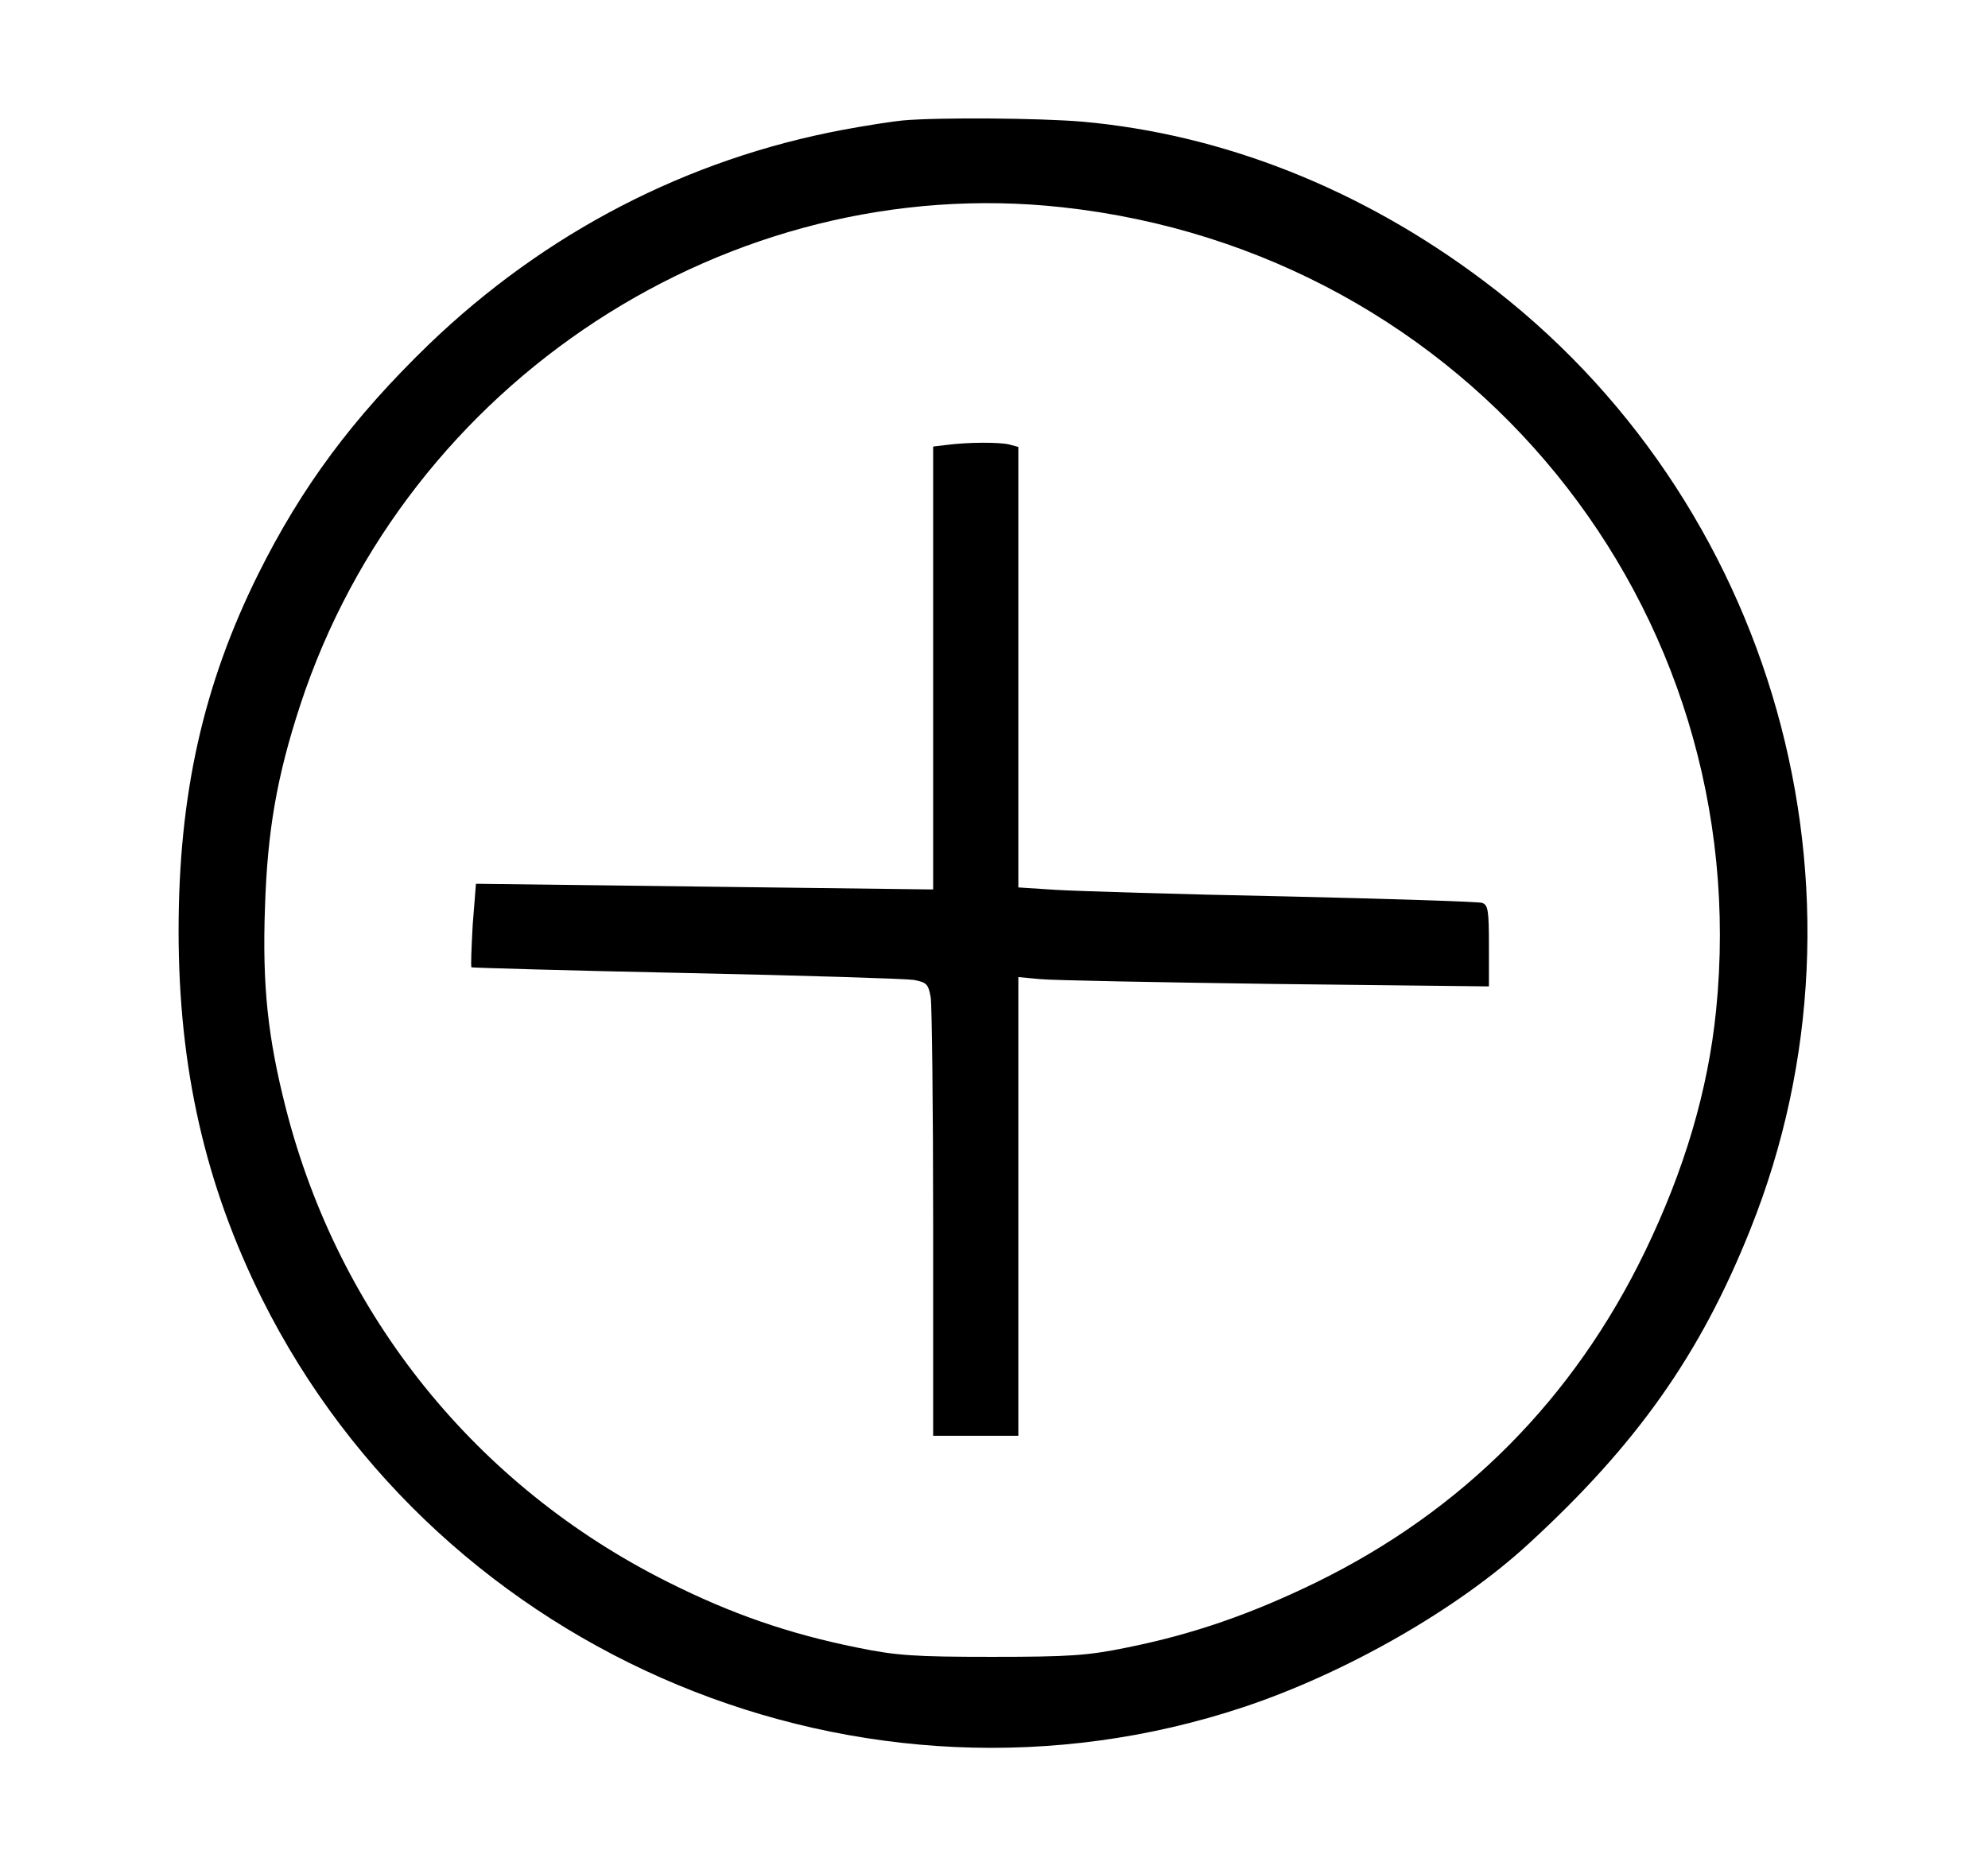 <?xml version="1.0" encoding="UTF-8" standalone="yes"?>
<svg version="1.0" xmlns="http://www.w3.org/2000/svg" width="367pt" height="343pt" viewBox="0 0 490 458" preserveAspectRatio="xMidYMid meet">
  <g transform="translate(0,458) scale(0.1,-0.1)" fill="#000000" stroke="none">
    <path d="M2225 4283 c-22 -2 -88 -12 -147 -23 -384 -72 -734 -253 -1021 -529
-187 -181 -313 -350 -421 -567 -135 -272 -196 -543 -196 -879 0 -339 66 -627
206 -908 442 -884 1483 -1317 2419 -1006 252 84 527 241 702 402 267 245 424
467 547 775 334 832 60 1803 -659 2341 -301 226 -641 360 -987 391 -106 9
-354 11 -443 3z m393 -214 c999 -109 1712 -985 1612 -1980 -20 -198 -78 -393
-175 -594 -176 -364 -449 -639 -810 -816 -160 -78 -303 -128 -467 -161 -97
-20 -143 -23 -333 -23 -190 0 -236 3 -333 23 -168 34 -310 83 -467 162 -471
236 -809 655 -940 1165 -45 176 -59 304 -52 499 6 187 29 321 87 498 262 798
1057 1317 1878 1227z"/>
    <path d="M2333 3483 l-33 -4 0 -546 0 -546 -564 7 -563 7 -8 -101 c-3 -56 -5
-103 -3 -105 1 -1 239 -8 528 -14 289 -6 542 -14 562 -17 32 -6 36 -10 42 -43
3 -20 6 -271 6 -558 l0 -523 105 0 105 0 0 566 0 565 53 -5 c28 -3 289 -8 580
-12 l527 -6 0 100 c0 87 -2 101 -17 106 -10 3 -229 10 -488 16 -258 5 -512 13
-562 16 l-93 6 0 543 0 543 -22 6 c-24 6 -101 6 -155 -1z"/>
  </g>
</svg>